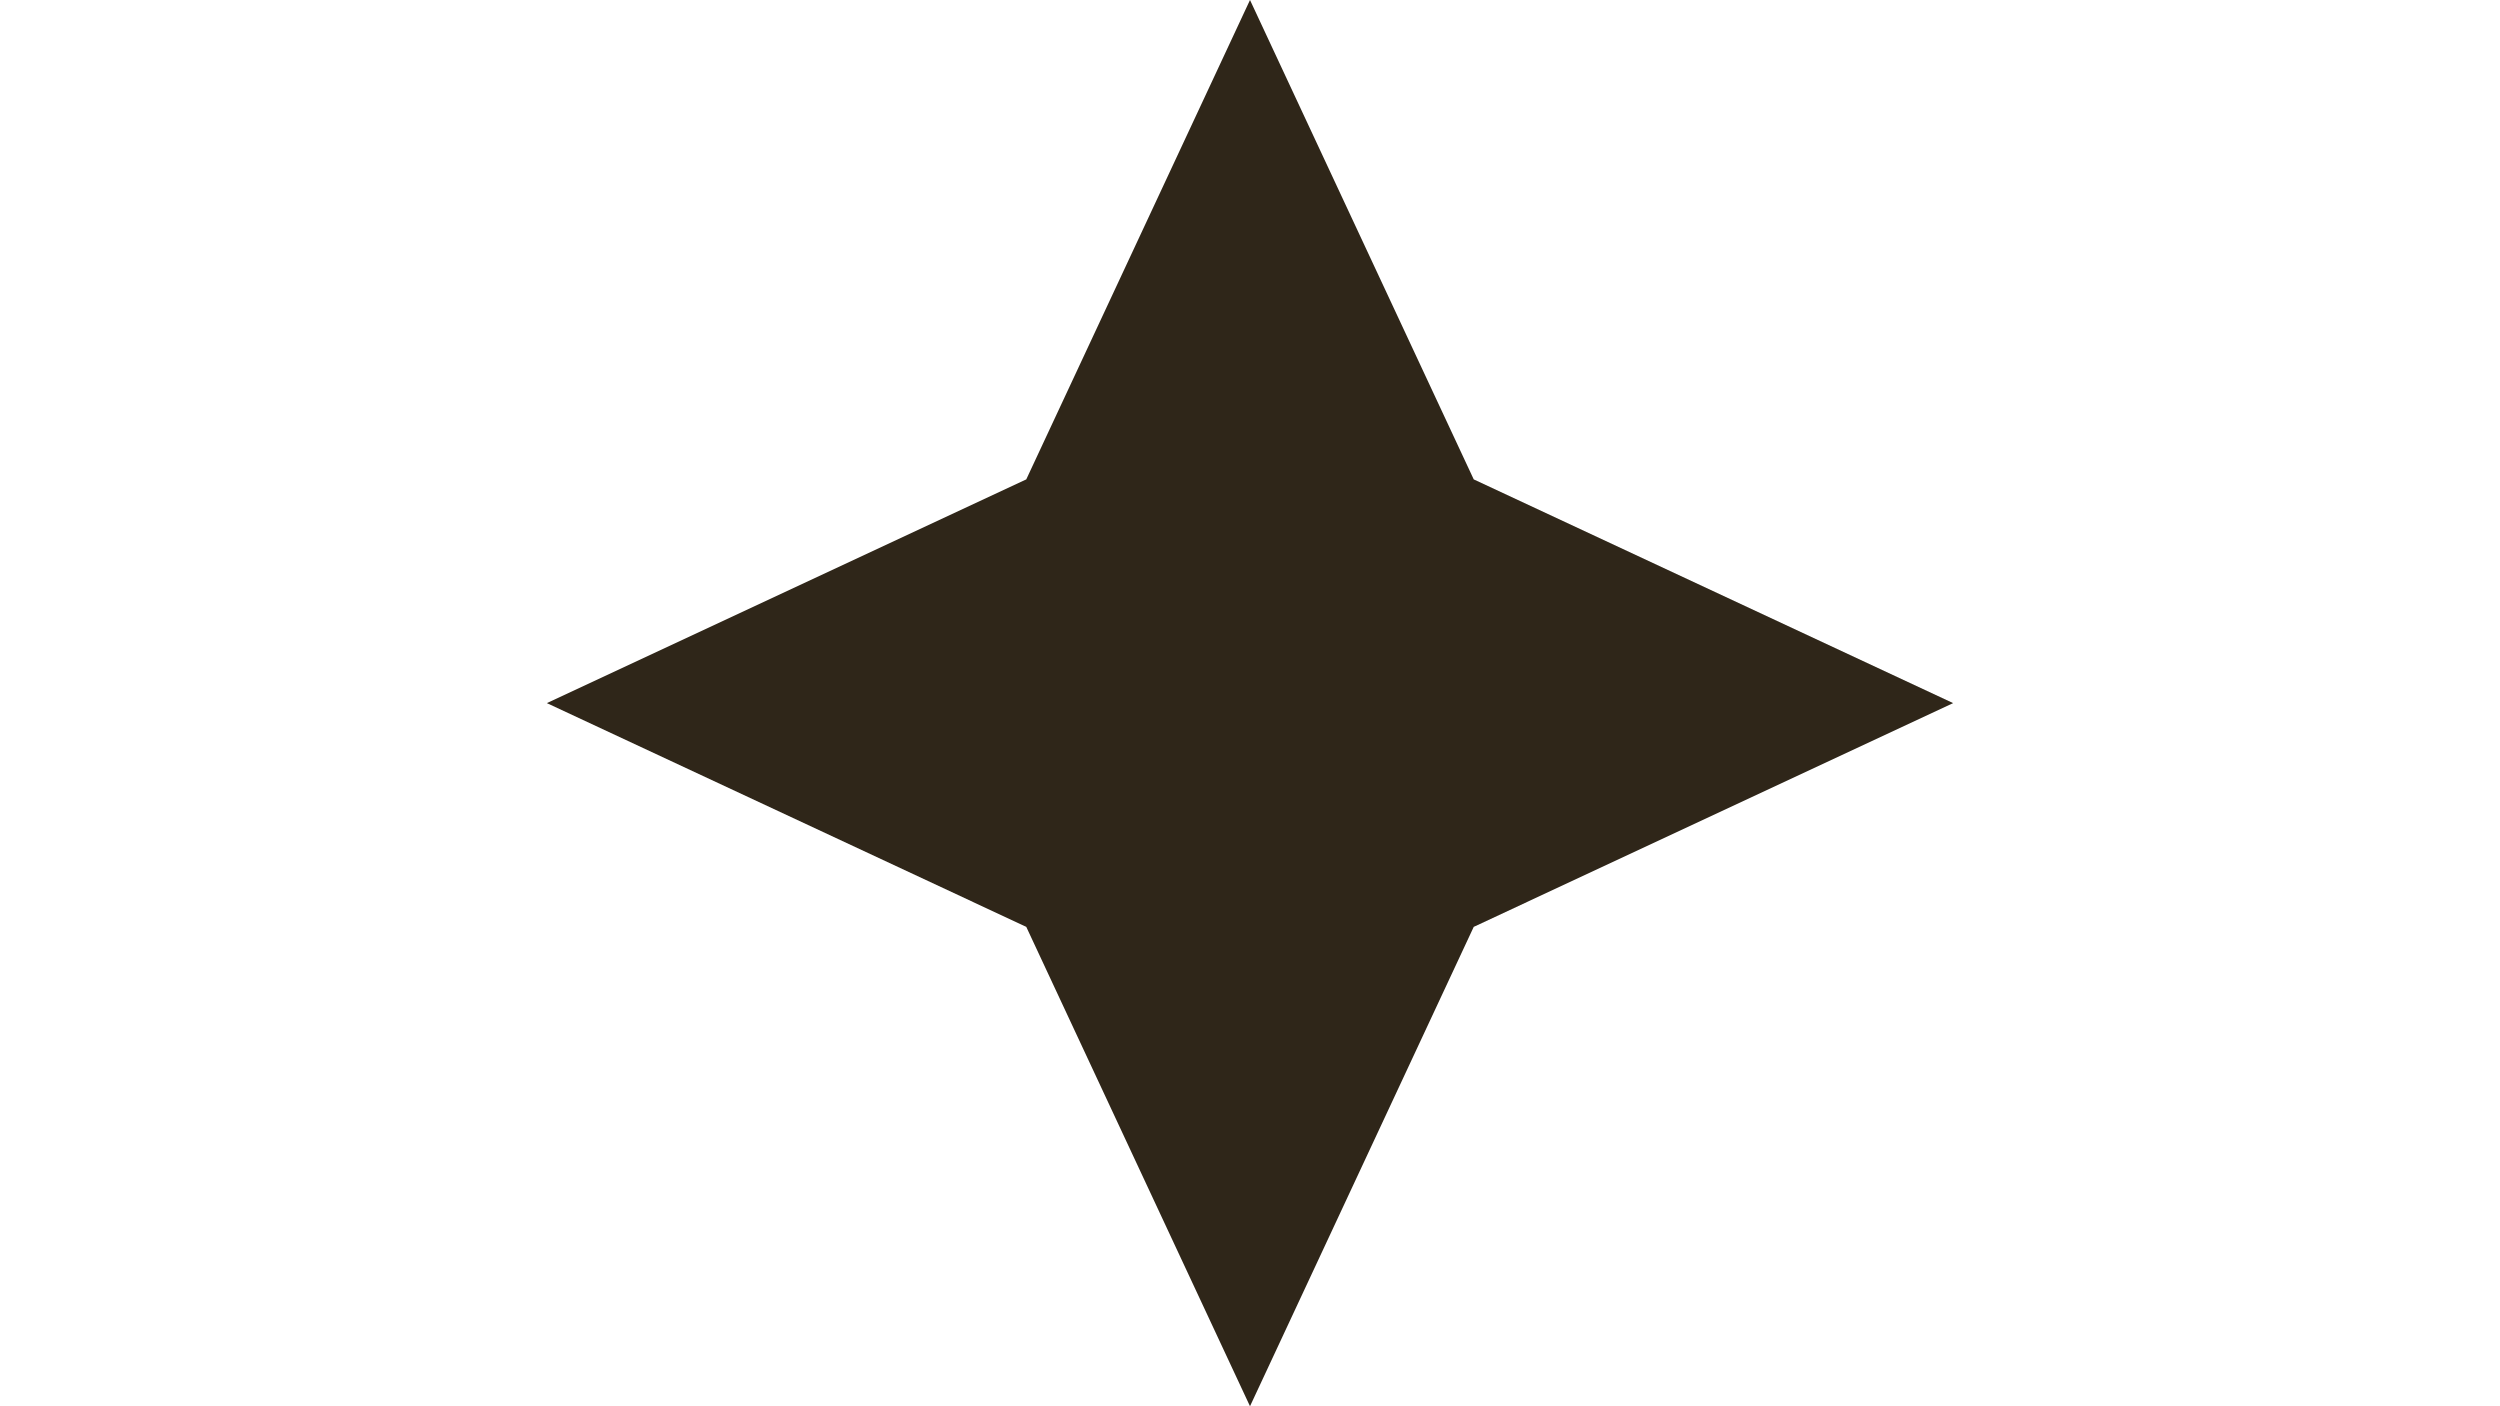 <?xml version="1.0" encoding="UTF-8"?> <svg xmlns="http://www.w3.org/2000/svg" xmlns:xlink="http://www.w3.org/1999/xlink" width="1920" zoomAndPan="magnify" viewBox="0 0 1440 810" height="1080" preserveAspectRatio="xMidYMid meet" version="1.0"><defs><clipPath id="6ce60ca7f5"><path d="M 315 0 L 1125 0 L 1125 810 L 315 810 Z M 315 0 " clip-rule="nonzero"></path></clipPath><clipPath id="18dfc3a490"><path d="M 720 0 L 848.871 276.129 L 1125 405 L 848.871 533.871 L 720 810 L 591.129 533.871 L 315 405 L 591.129 276.129 Z M 720 0 " clip-rule="nonzero"></path></clipPath></defs><g clip-path="url(#6ce60ca7f5)"><g clip-path="url(#18dfc3a490)"><path fill="#2f2619" d="M 315 0 L 1125 0 L 1125 810 L 315 810 Z M 315 0 " fill-opacity="1" fill-rule="nonzero"></path></g></g></svg> 
